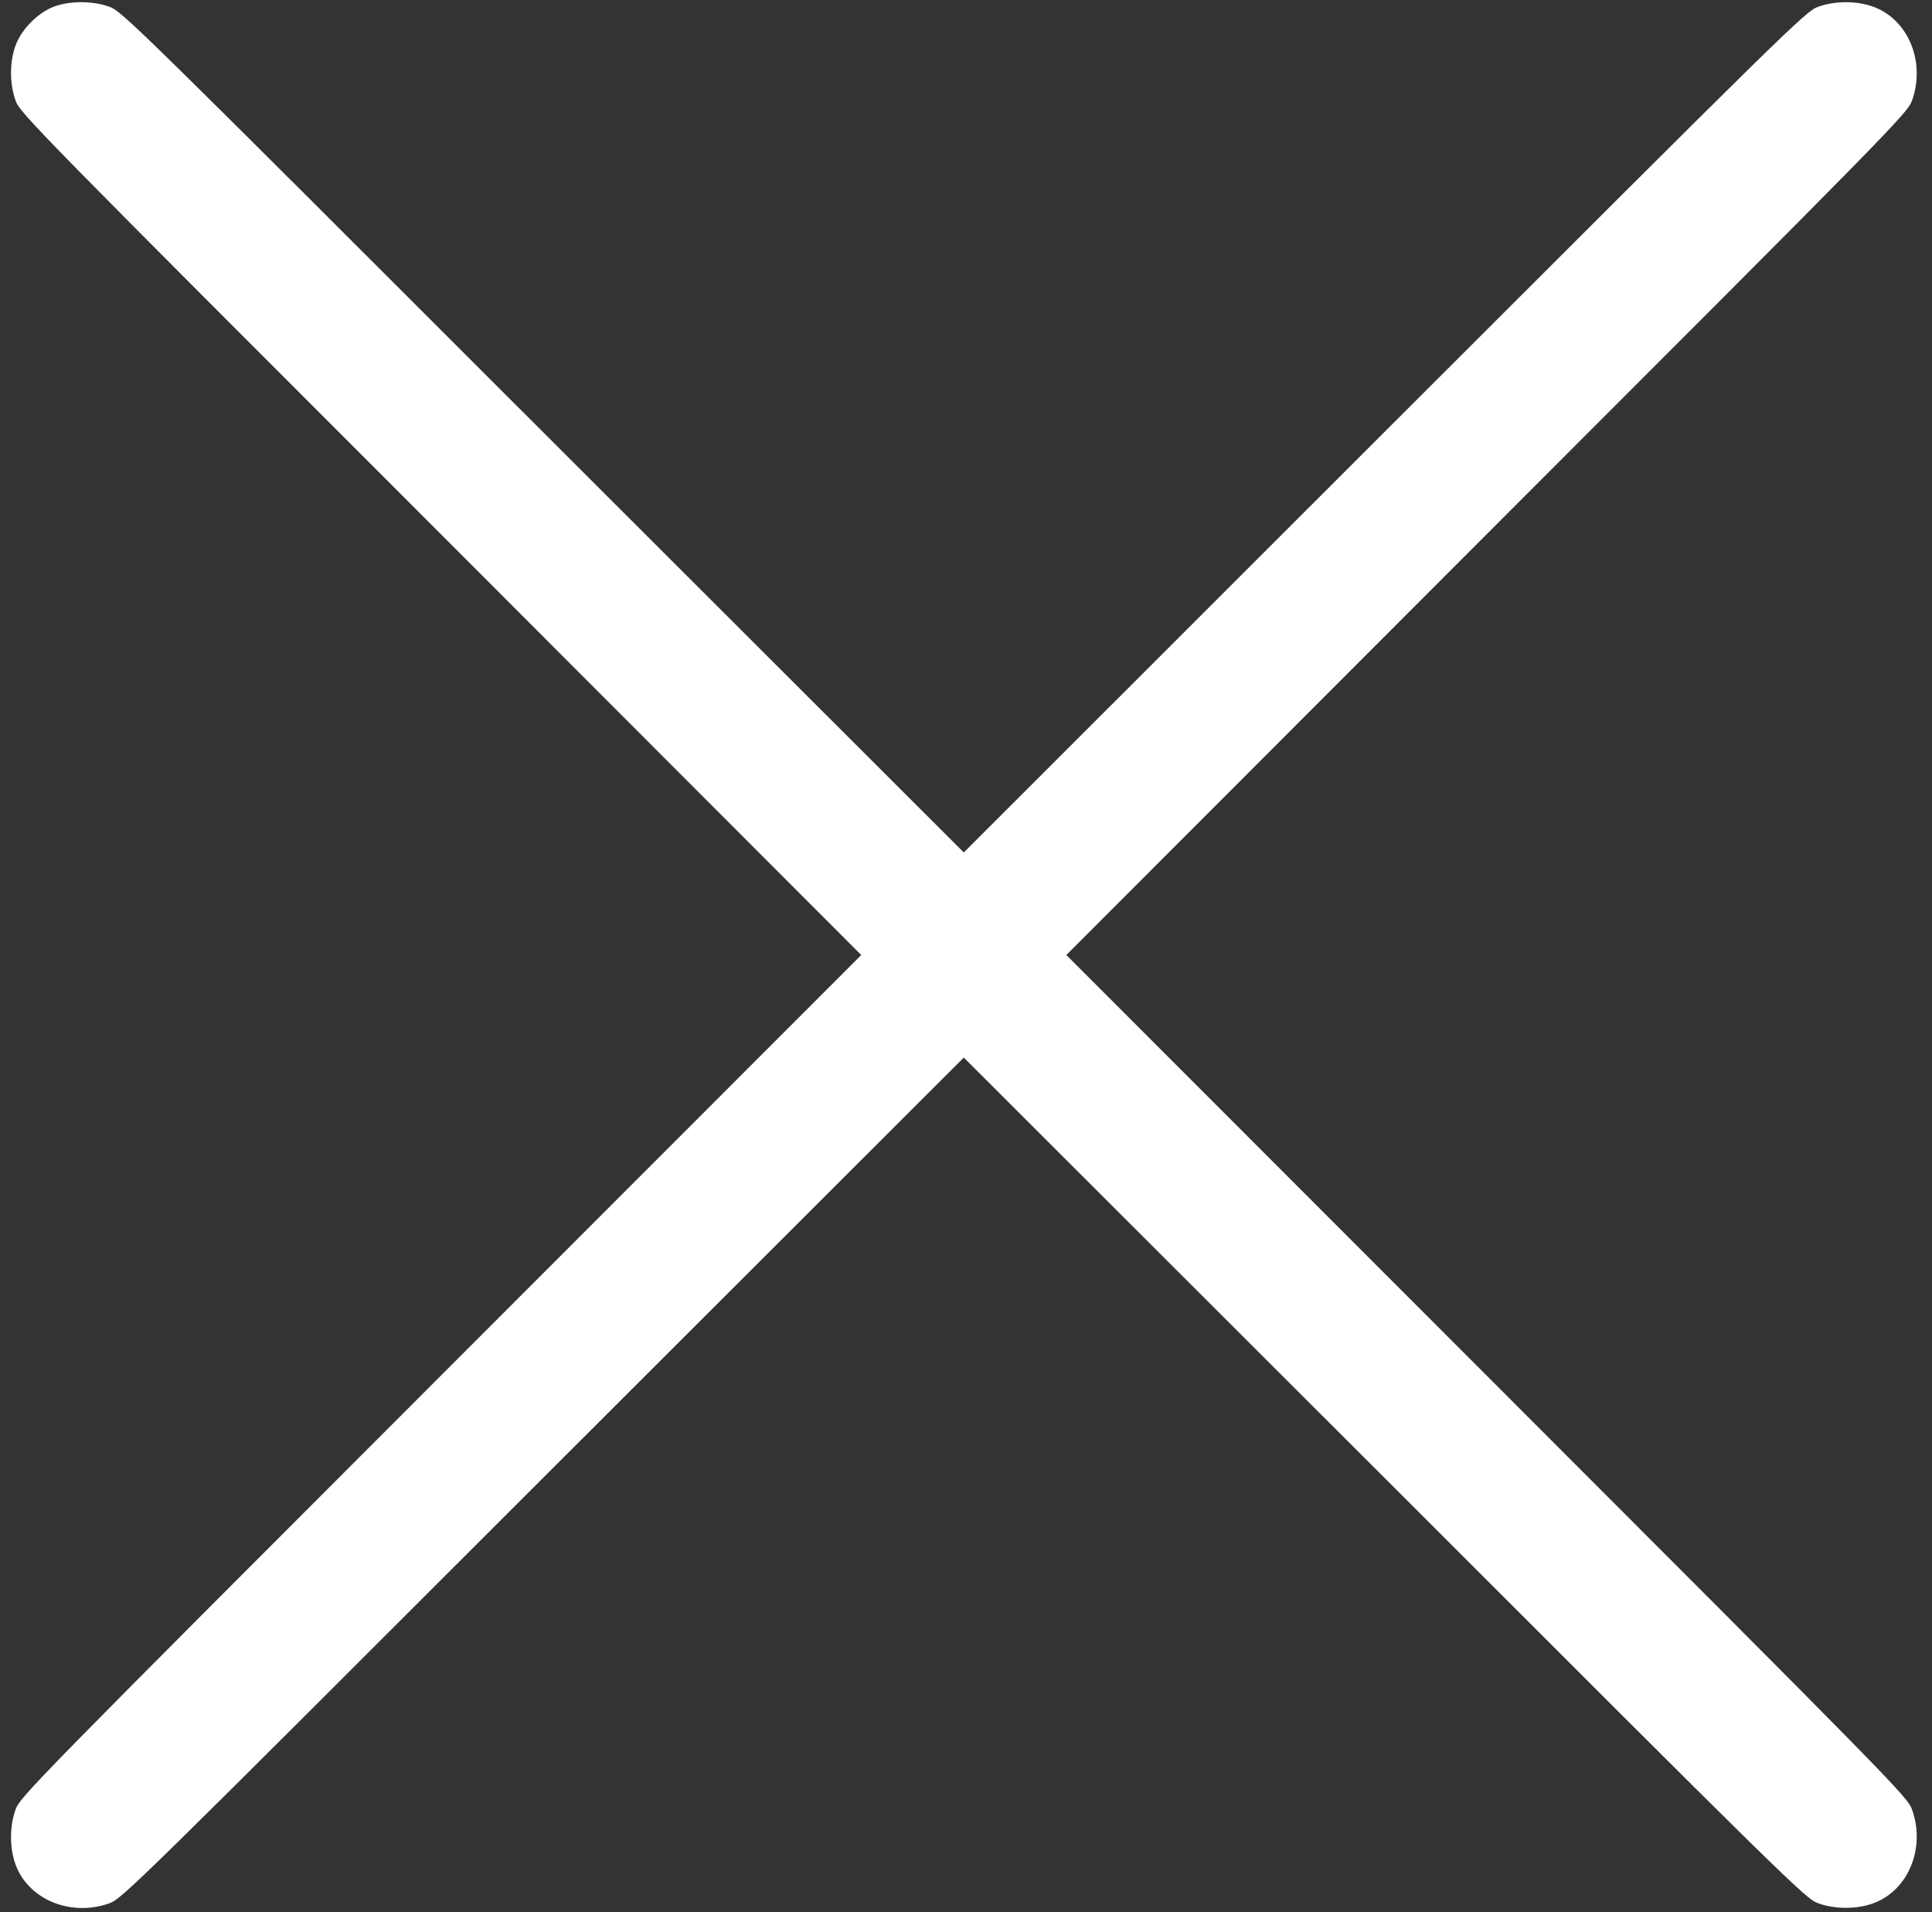 <svg version="1.0" xmlns="http://www.w3.org/2000/svg" width="876" height="867" preserveAspectRatio="xMidYMid meet"><rect width="100%" height="100%" fill="#333333" stroke="none"/><rect id="backgroundrect" width="100%" height="100%" x="0" y="0" fill="none" stroke="none"/>

<g class="currentLayer" style=""><title>Layer 1</title><g transform="translate(0, 867) scale(0.1, -0.1)" fill="#ffffff" stroke="none" id="svg_1" class="selected" fill-opacity="1">
<path d="M242 8639 c-71 -28 -144 -101 -171 -174 -28 -75 -28 -175 0 -252 20 -56 92 -129 1928 -1965 l1906 -1908 -1906 -1907 c-1836 -1837 -1908 -1910 -1928 -1966 -28 -77 -28 -177 0 -252 59 -159 252 -237 426 -174 56 20 129 92 1965 1928 l1908 1906 1908 -1906 c1836 -1836 1909 -1908 1965 -1928 77 -28 177 -28 252 0 159 59 237 252 174 426 -20 56 -92 129 -1928 1966 l-1906 1907 1906 1908 c1836 1836 1908 1909 1928 1965 63 174 -15 367 -174 426 -75 28 -175 28 -252 0 -56 -20 -129 -92 -1966 -1928 l-1907 -1906 -1908 1906 c-1836 1836 -1909 1908 -1965 1928 -76 28 -182 28 -255 0z" id="svg_2" fill="#ffffff" fill-opacity="1"/>
</g></g></svg>